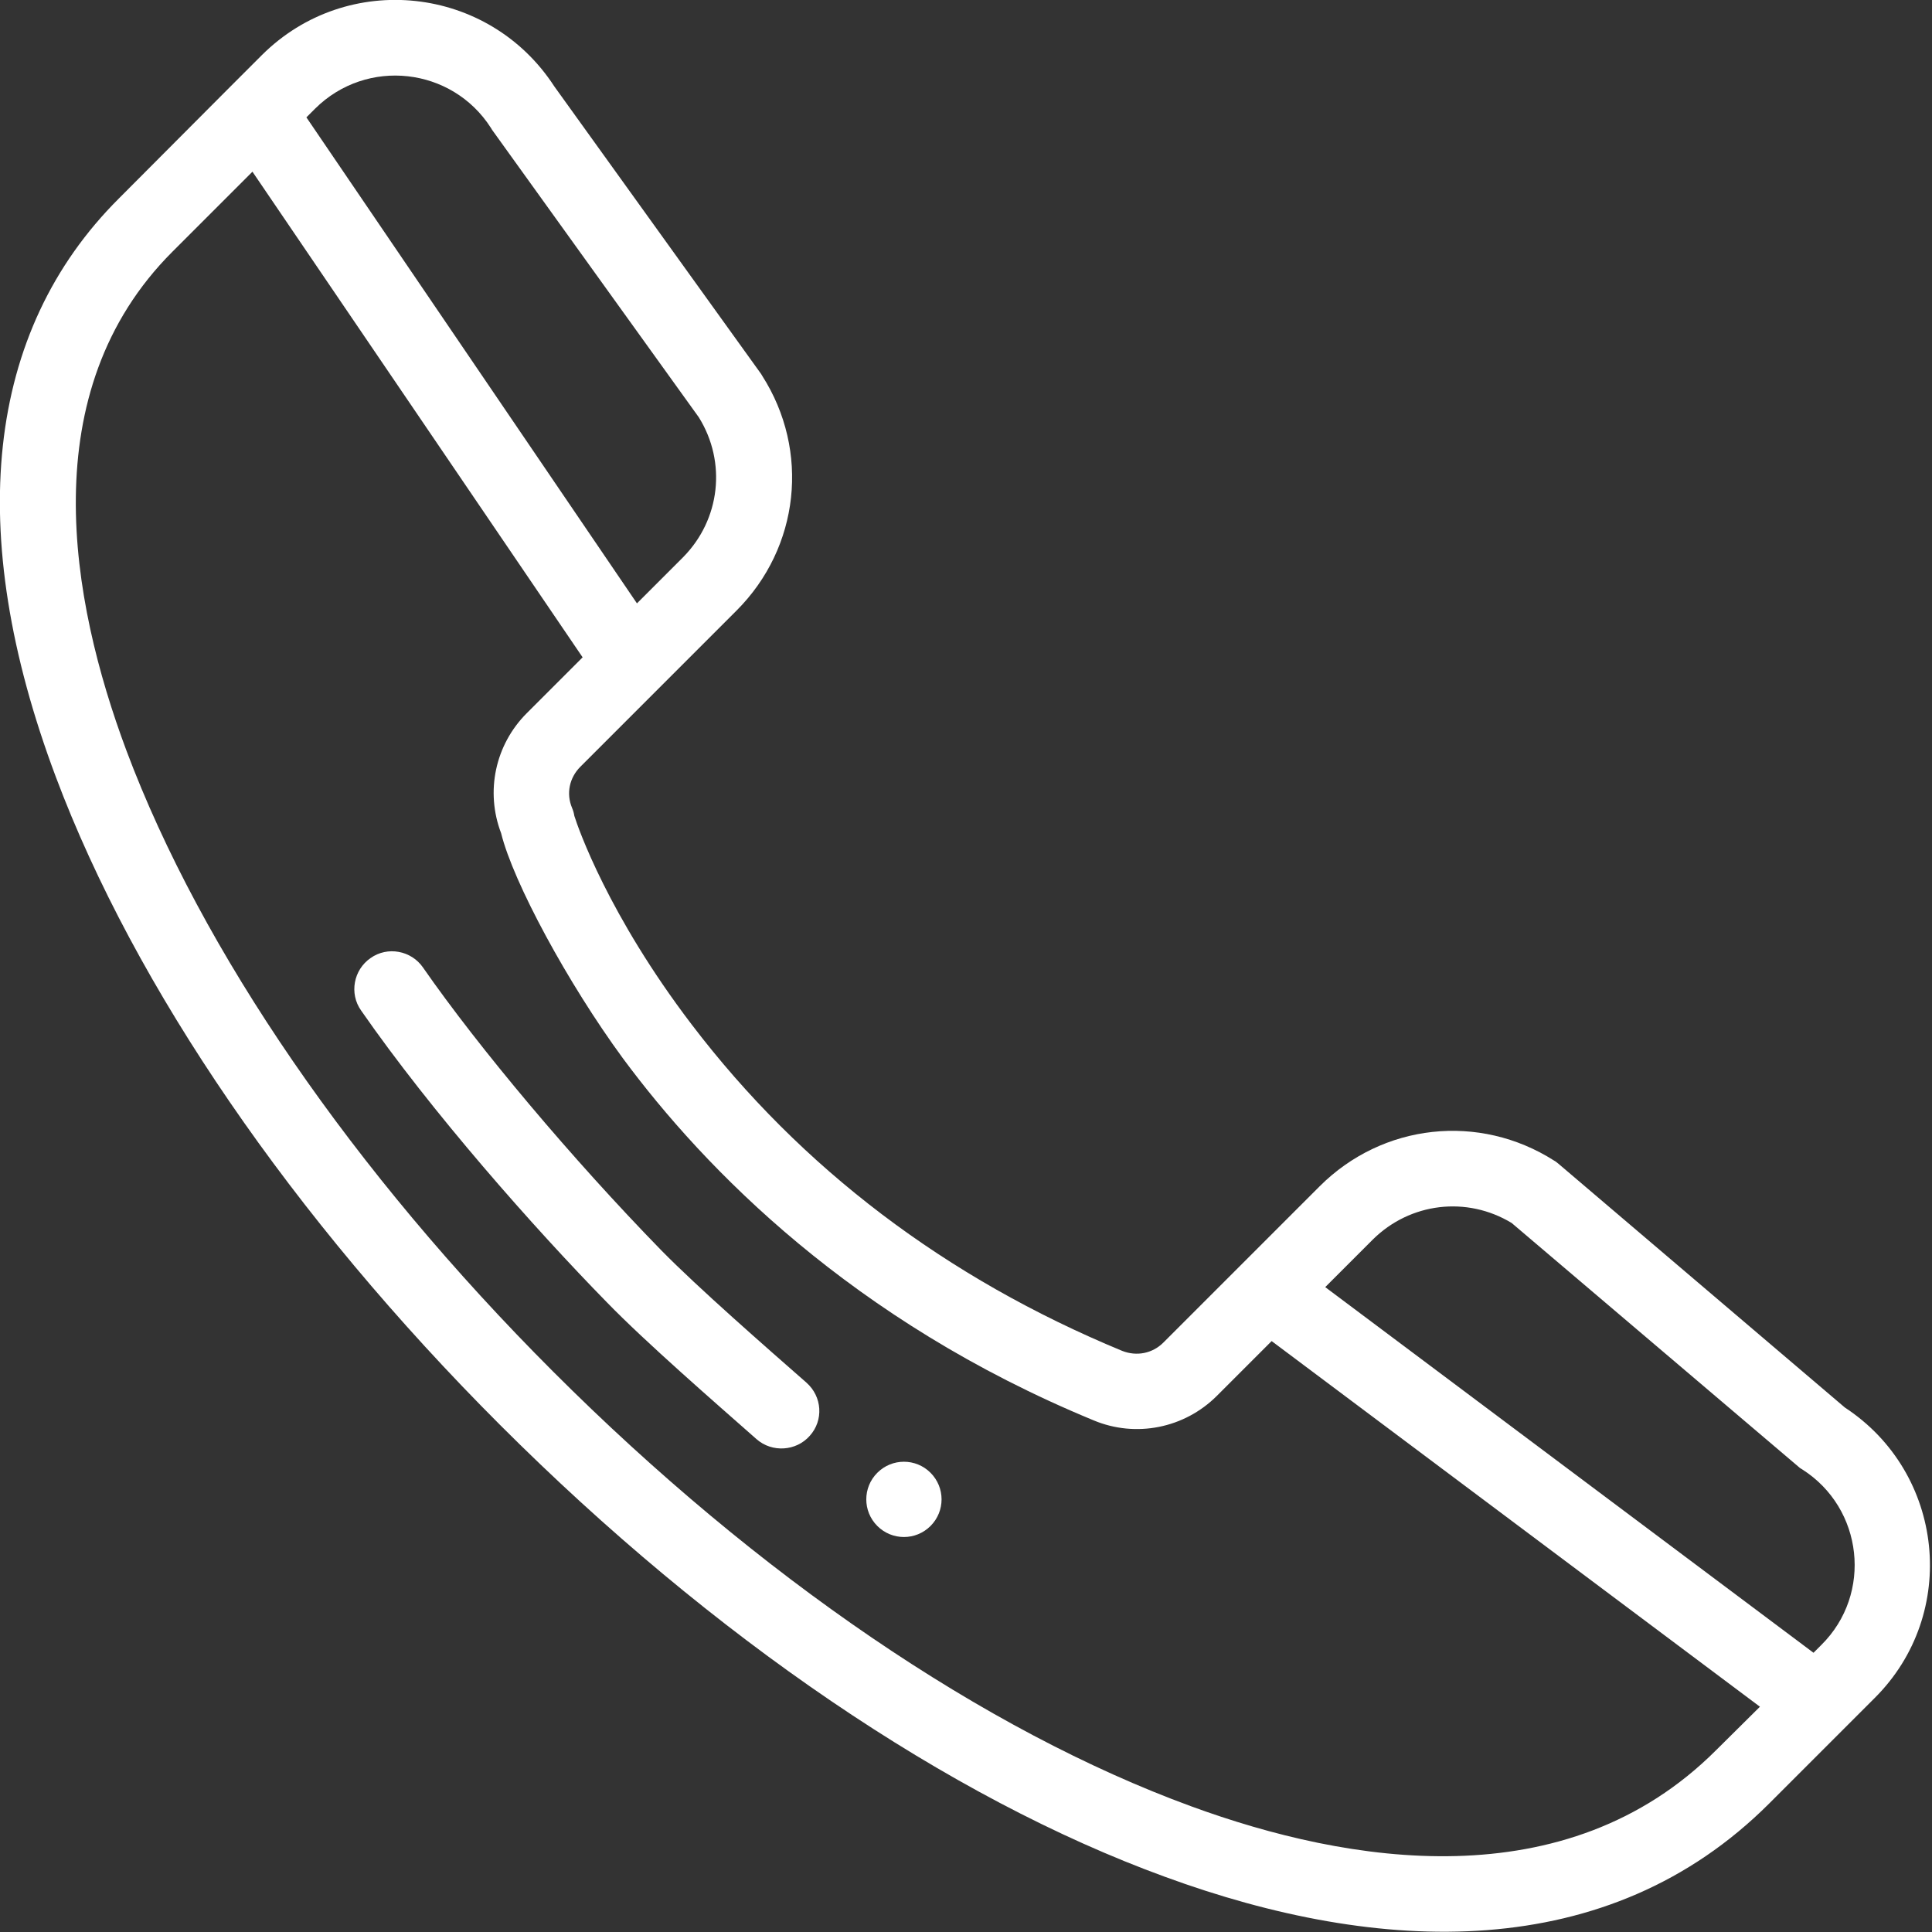 <?xml version="1.0" encoding="utf-8"?>
<!-- Generator: Adobe Illustrator 24.1.2, SVG Export Plug-In . SVG Version: 6.00 Build 0)  -->
<svg version="1.1" id="Слой_1" xmlns="http://www.w3.org/2000/svg" xmlns:xlink="http://www.w3.org/1999/xlink" x="0px" y="0px"
	 viewBox="0 0 512 512" style="enable-background:new 0 0 512 512;" xml:space="preserve">
<rect x="0" y="0" width="512" height="512" fill="#333333" stroke="none"/>
<style type="text/css">
	.st0{fill:#FFFFFF;}
</style>
<path class="st0" d="M232.5,390.3c-3.9,3.9-3.9,10.2,0,14.1c3.9,3.9,10.2,3.9,14.1,0c3.9-3.9,3.9-10.2,0-14.1
	C242.7,386.4,236.4,386.4,232.5,390.3z"/>
<path class="st0" d="M488.9,373L413,308.4c-0.4-0.3-0.7-0.6-1.1-0.8c-19.9-12.7-45.5-9.9-62.2,6.8l-41.4,41.4
	c-2.9,2.9-7.1,3.7-10.9,2.2c-46.7-19.3-85.1-48.4-114.1-86.5c-22.1-29-30.1-52.1-31.1-55.3c-0.1-0.7-0.3-1.4-0.6-2.1
	c-1.6-3.8-0.7-8,2.2-10.9l41.4-41.4c16.7-16.7,19.5-42.3,6.8-62.2c-0.1-0.2-0.2-0.3-0.3-0.5l-54.8-76.2C129.5-3.9,92-7.9,69.4,14.6
	l-8.3,8.3c0,0,0,0,0,0L31.5,52.6C-3.8,87.8-9.6,140.9,14.8,205.9c20.9,55.7,62.7,116.7,117.7,171.7
	c56.3,56.3,118.9,98.9,176.3,119.8c56.8,20.8,117.3,23.3,160.1-19.5l27.9-27.9C519.3,427.6,515.3,390.3,488.9,373z M400.6,324.1
	l75.9,64.5c0.3,0.3,0.7,0.6,1.1,0.8c16.2,10.3,18.7,33,5.1,46.5l-2.1,2.1l-129.4-96.9l12.6-12.6
	C373.7,318.7,388.7,316.9,400.6,324.1z M130.1,33.9c0.1,0.2,0.2,0.3,0.3,0.5l54.8,76.2c7.4,11.9,5.7,27.1-4.2,37.1l-12.2,12.2
	L81.2,31.1l2.3-2.3C97.2,15.2,119.8,17.8,130.1,33.9z M315.7,478.7c-54.7-20-114.8-60.9-169.1-115.2c-53-53-93.2-111.5-113.1-164.6
	C18.6,159,8.6,103.8,45.7,66.7l21.2-21.2l87.5,128.7L139.6,189c-8.4,8.4-11,20.8-6.8,31.8c3.2,13,17.7,39.8,32.3,59.7
	c21.6,29.2,60.7,69.5,124.7,95.9c11.2,4.7,24.1,2.1,32.7-6.5l14.5-14.5l129.4,96.9l-11.6,11.5C415,503.6,357.2,493.9,315.7,478.7z"
	/>
<path class="st0" d="M213.7,366.4c-10.6-9.3-28.8-25.2-38.5-35.1c-23.6-24.2-48.3-53.6-63.1-74.9c-3.1-4.5-9.4-5.7-13.9-2.5
	c-4.5,3.1-5.7,9.4-2.5,13.9c18.6,26.8,45.8,57.6,65.2,77.4c10.2,10.5,28.6,26.5,39.6,36.2c4.1,3.6,10.5,3.2,14.1-0.9
	C218.3,376.4,217.9,370.1,213.7,366.4z"/>
</svg>
